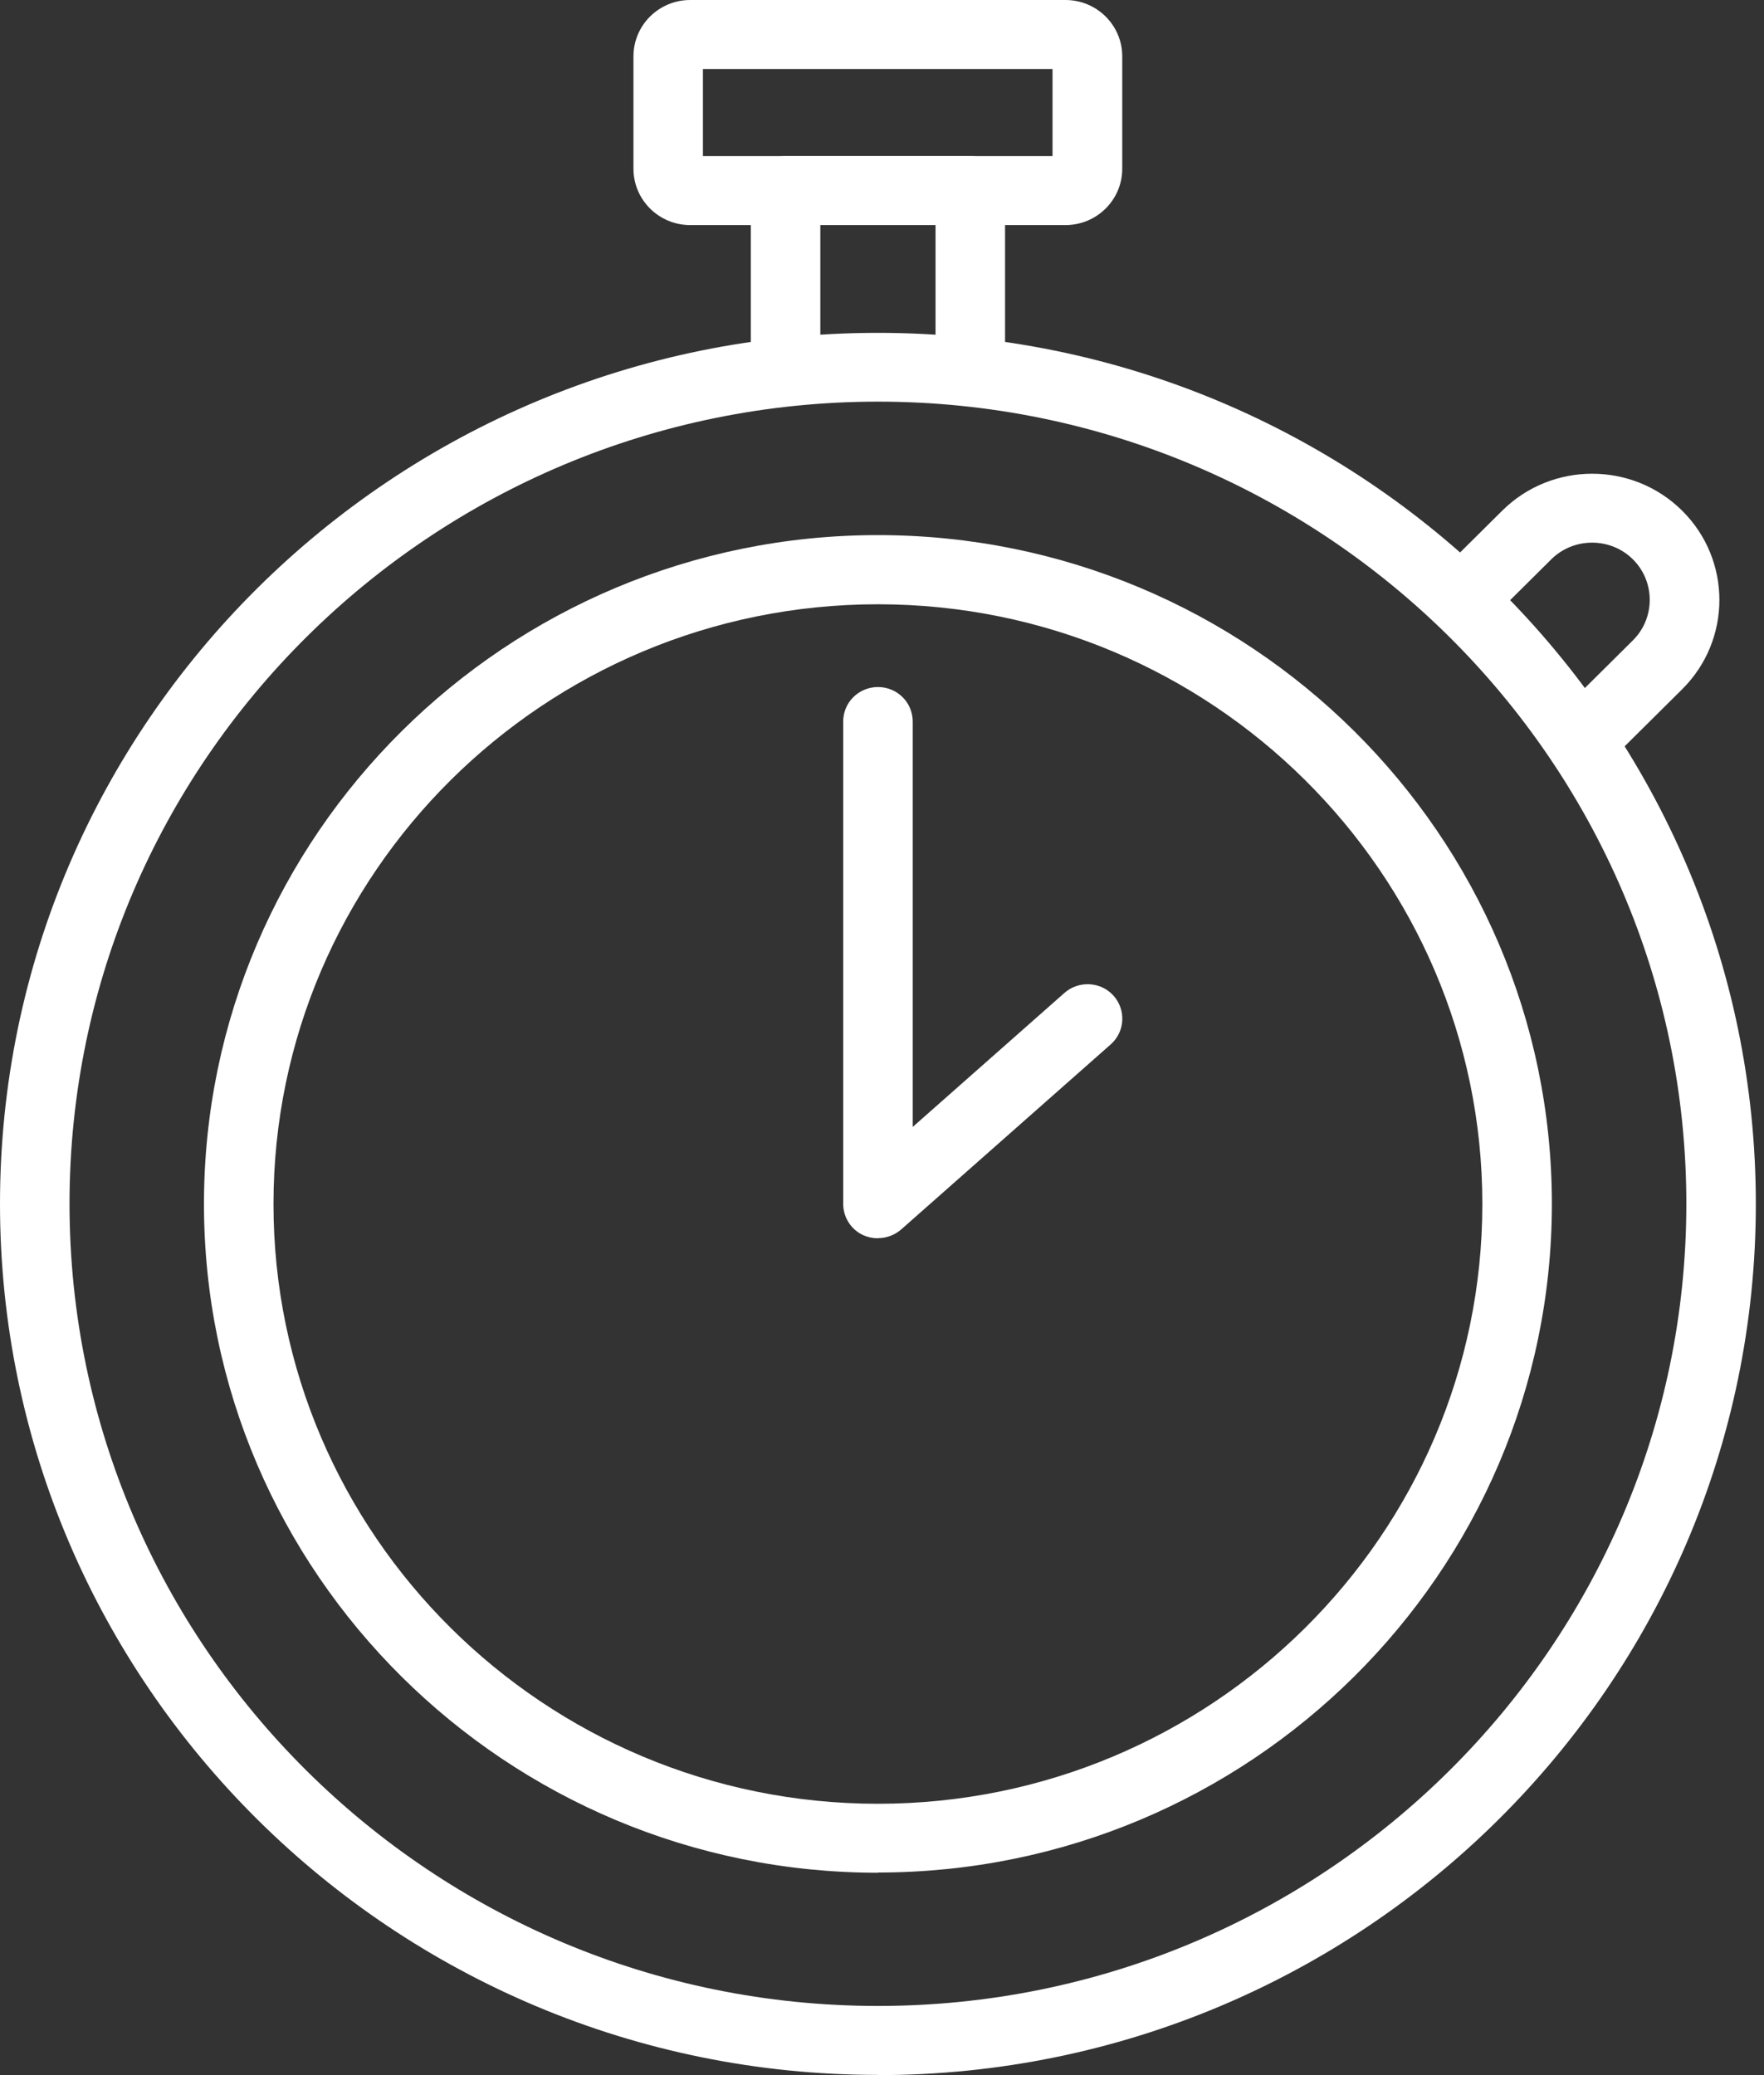 <svg width="51" height="60" viewBox="0 0 51 60" fill="none" xmlns="http://www.w3.org/2000/svg">
<rect x="0" y="0" width="51" height="60" fill="#333333" stroke="none"/>
<path d="M25.382 59.994C11.388 59.994 0 48.699 0 34.806C0 20.913 11.388 9.624 25.382 9.624C39.377 9.624 50.764 20.924 50.764 34.812C50.764 48.699 39.377 60 25.382 60V59.994ZM25.382 11.613C12.496 11.618 2.01 22.018 2.01 34.806C2.01 47.594 12.496 58 25.382 58C38.269 58 48.755 47.594 48.755 34.806C48.755 22.018 38.269 11.613 25.382 11.613Z" fill="white"/>
<path d="M25.382 54.148C14.638 54.148 5.897 45.475 5.897 34.813C5.897 24.151 14.638 15.472 25.382 15.472C36.127 15.472 44.867 24.145 44.867 34.807C44.867 45.469 36.127 54.142 25.382 54.142V54.148ZM25.382 17.472C15.746 17.472 7.907 25.25 7.907 34.813C7.907 44.375 15.746 52.154 25.382 52.154C35.018 52.154 42.857 44.375 42.857 34.813C42.857 25.25 35.018 17.472 25.382 17.472Z" fill="white"/>
<path d="M28.053 11.489C27.496 11.489 27.048 11.044 27.048 10.492V6.508H23.717V10.492C23.717 11.044 23.269 11.489 22.712 11.489C22.155 11.489 21.707 11.044 21.707 10.492V5.511C21.707 4.958 22.155 4.514 22.712 4.514H28.053C28.61 4.514 29.058 4.958 29.058 5.511V10.492C29.058 11.044 28.61 11.489 28.053 11.489Z" fill="white"/>
<path d="M30.804 6.508H19.956C19.049 6.508 18.314 5.778 18.314 4.878V1.63C18.314 0.729 19.049 0 19.956 0H30.804C31.711 0 32.446 0.729 32.446 1.63V4.878C32.446 5.778 31.711 6.508 30.804 6.508ZM20.323 4.513H30.43V1.995H20.323V4.513Z" fill="white"/>
<path d="M46.262 21.86C46.004 21.86 45.745 21.764 45.55 21.57C45.16 21.182 45.16 20.55 45.55 20.162L47.21 18.515C47.858 17.872 47.858 16.817 47.21 16.173C46.561 15.529 45.498 15.529 44.849 16.173L43.19 17.82C42.799 18.208 42.162 18.208 41.771 17.82C41.381 17.433 41.381 16.8 41.771 16.413L43.431 14.766C44.867 13.341 47.198 13.341 48.634 14.766C50.069 16.19 50.069 18.504 48.634 19.929L46.974 21.576C46.779 21.769 46.52 21.866 46.262 21.866V21.86Z" fill="white"/>
<path d="M25.383 35.804C25.245 35.804 25.102 35.776 24.969 35.719C24.608 35.559 24.378 35.2 24.378 34.807V20.863C24.378 20.31 24.826 19.865 25.383 19.865C25.94 19.865 26.388 20.31 26.388 20.863V32.584L30.775 28.709C31.189 28.345 31.826 28.379 32.194 28.789C32.561 29.2 32.527 29.832 32.113 30.197L26.055 35.548C25.865 35.713 25.63 35.799 25.389 35.799L25.383 35.804Z" fill="white"/>
</svg>
